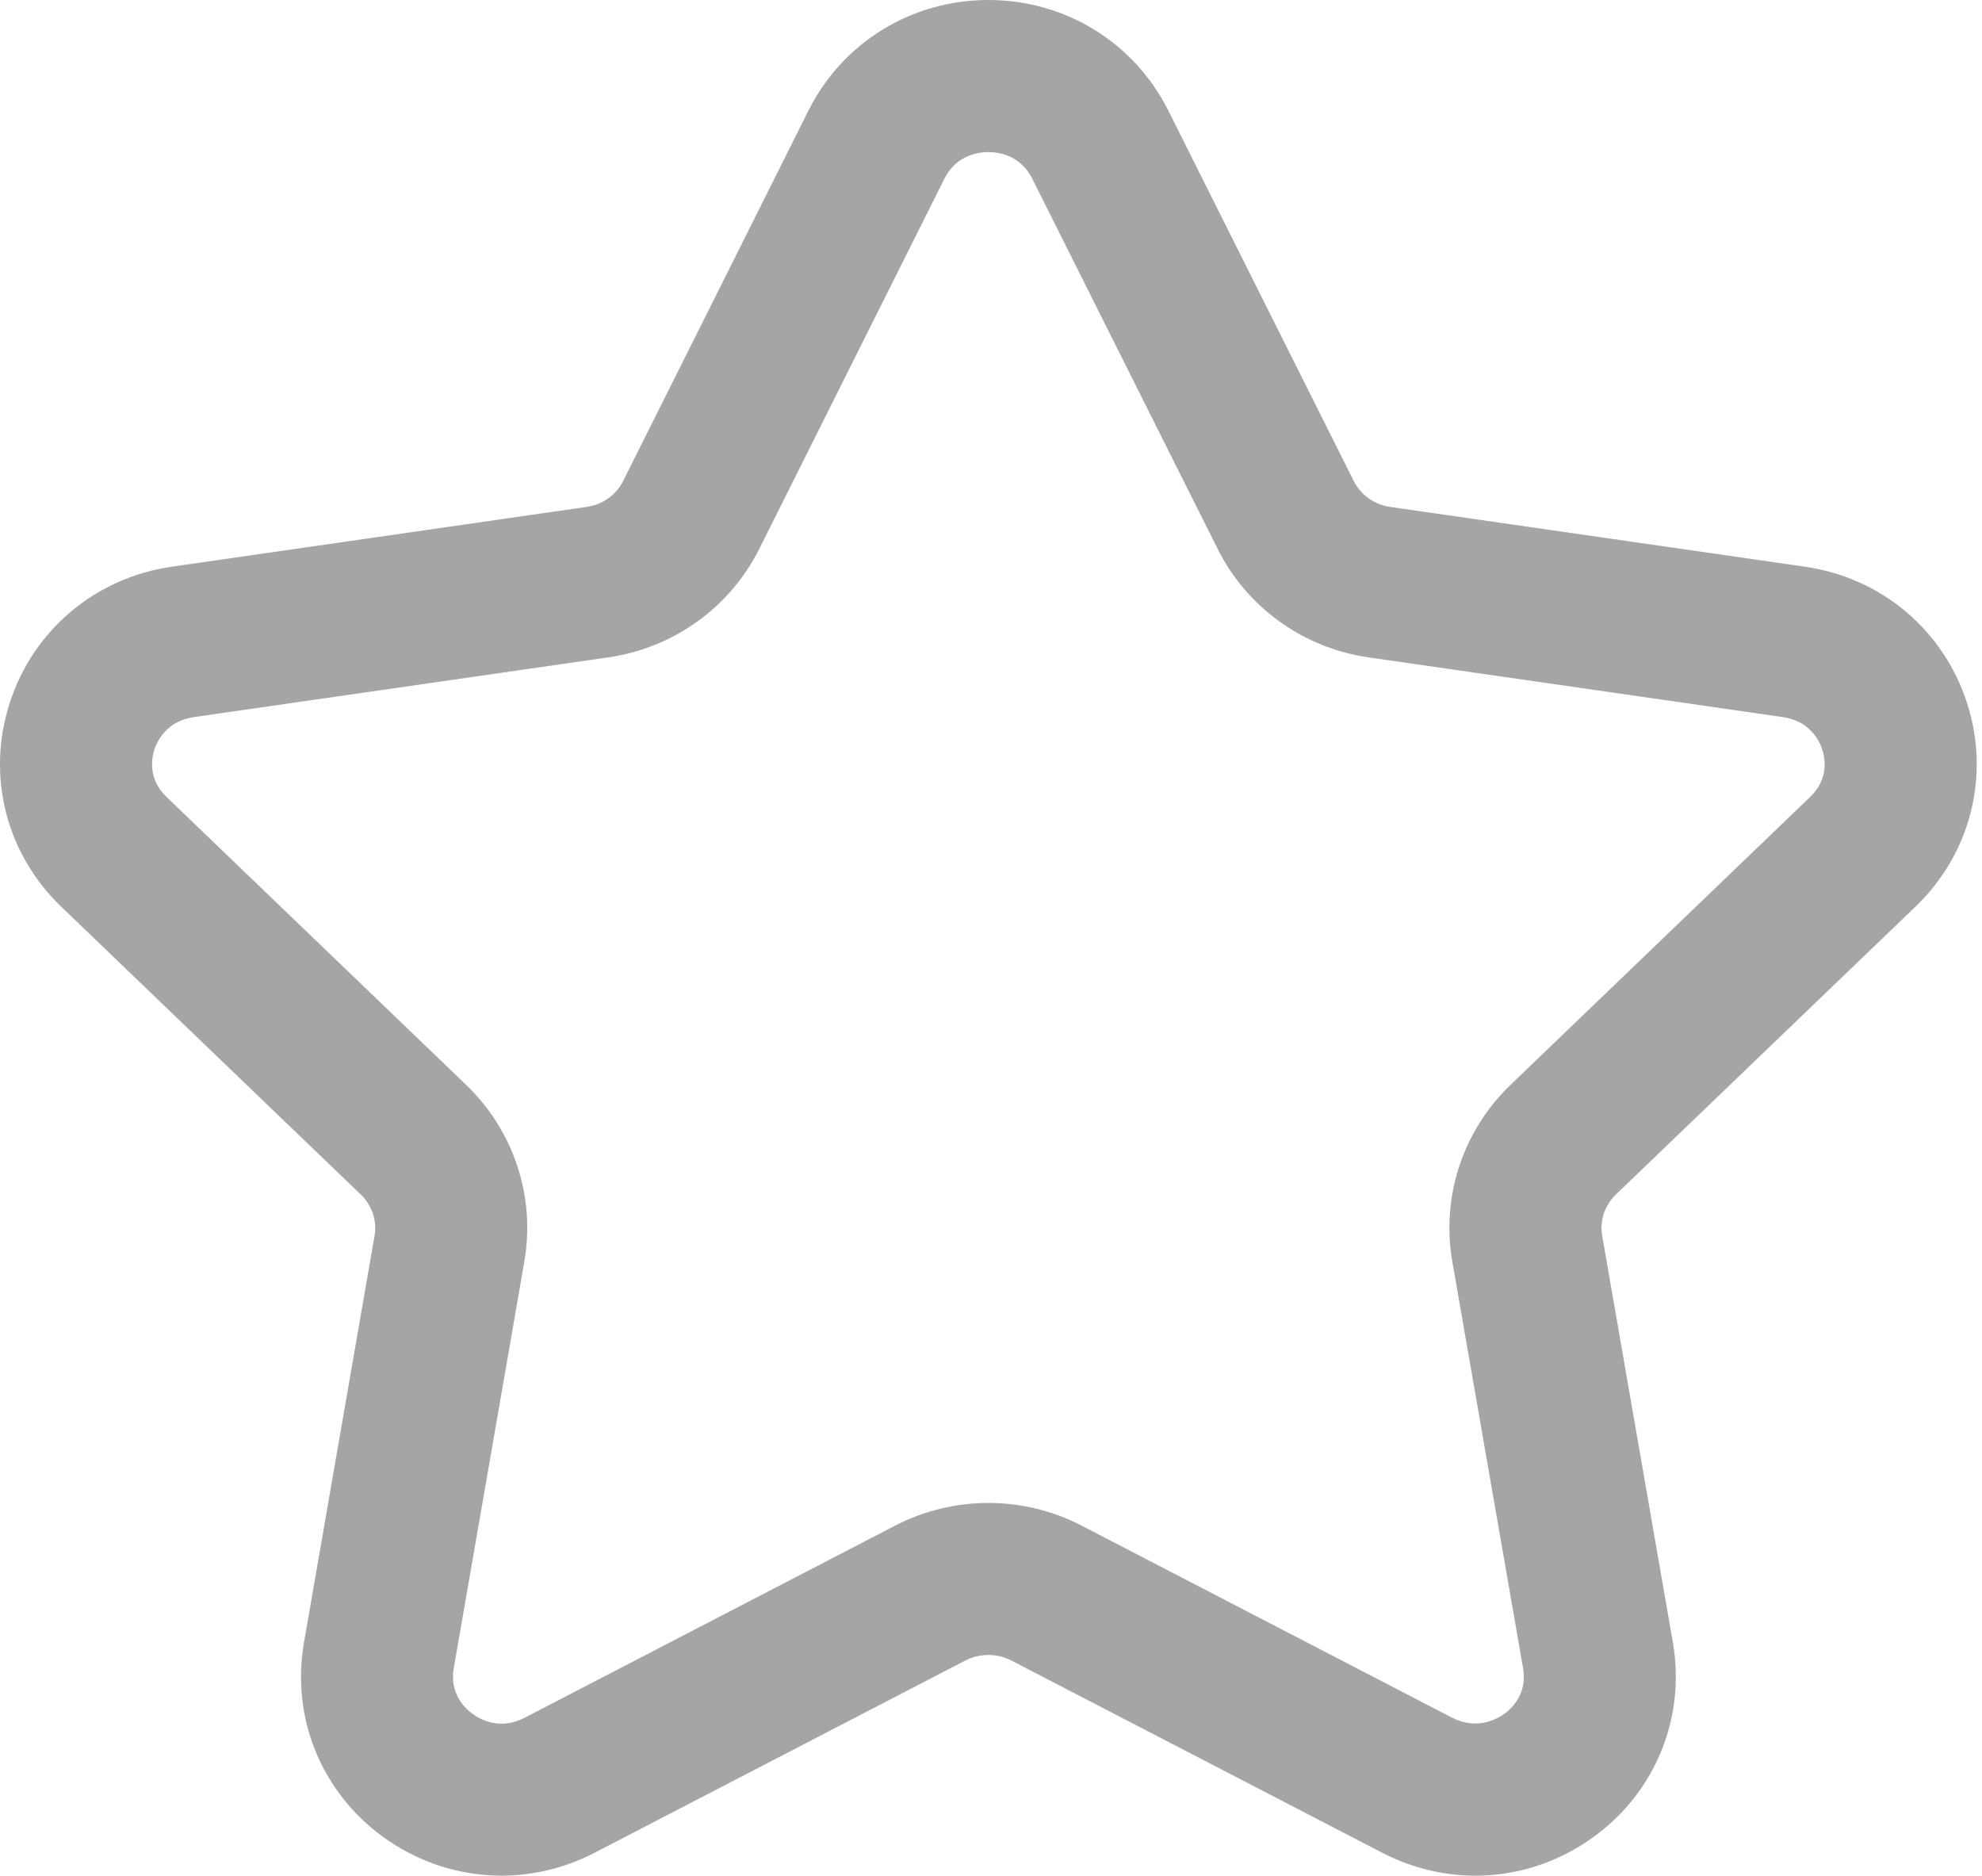 <?xml version="1.0" encoding="UTF-8"?> <svg xmlns="http://www.w3.org/2000/svg" width="93" height="88" viewBox="0 0 93 88" fill="none"> <path fill-rule="evenodd" clip-rule="evenodd" d="M46.377 7.135C45.944 7.135 44.879 7.254 44.312 8.386L35.627 25.752C34.252 28.497 31.603 30.404 28.539 30.842L9.094 33.644C7.81 33.829 7.372 34.781 7.239 35.18C7.12 35.565 6.93 36.545 7.815 37.392L21.875 50.901C24.116 53.056 25.134 56.162 24.601 59.201L21.29 78.275C21.086 79.469 21.833 80.164 22.166 80.401C22.517 80.668 23.459 81.196 24.625 80.587L42.01 71.573C44.75 70.16 48.013 70.16 50.743 71.573L68.124 80.582C69.294 81.186 70.236 80.658 70.593 80.401C70.926 80.164 71.673 79.469 71.468 78.275L68.148 59.201C67.615 56.162 68.633 53.056 70.874 50.901L84.934 37.392C85.824 36.545 85.633 35.561 85.51 35.18C85.381 34.781 84.944 33.829 83.659 33.644L64.214 30.842C61.156 30.404 58.506 28.497 57.132 25.748L48.437 8.386C47.875 7.254 46.81 7.135 46.377 7.135ZM23.531 87.998C21.566 87.998 19.616 87.379 17.946 86.162C15.064 84.05 13.651 80.563 14.265 77.053L17.575 57.979C17.699 57.27 17.456 56.552 16.933 56.047L2.873 42.539C0.285 40.06 -0.643 36.398 0.451 32.997C1.555 29.558 4.476 27.099 8.076 26.585L27.521 23.783C28.273 23.679 28.92 23.217 29.243 22.561L37.934 5.189C39.537 1.988 42.771 0 46.377 0C49.982 0 53.217 1.988 54.82 5.189L63.515 22.556C63.843 23.217 64.485 23.679 65.232 23.783L84.677 26.585C88.278 27.099 91.199 29.558 92.302 32.997C93.396 36.398 92.464 40.06 89.876 42.539L75.816 56.047C75.293 56.552 75.055 57.27 75.178 57.974L78.494 77.053C79.103 80.568 77.69 84.055 74.802 86.162C71.877 88.307 68.067 88.597 64.837 86.913L47.461 77.909C46.781 77.557 45.968 77.557 45.288 77.909L27.912 86.918C26.523 87.641 25.024 87.998 23.531 87.998Z" fill="#A5A5A5"></path> </svg> 